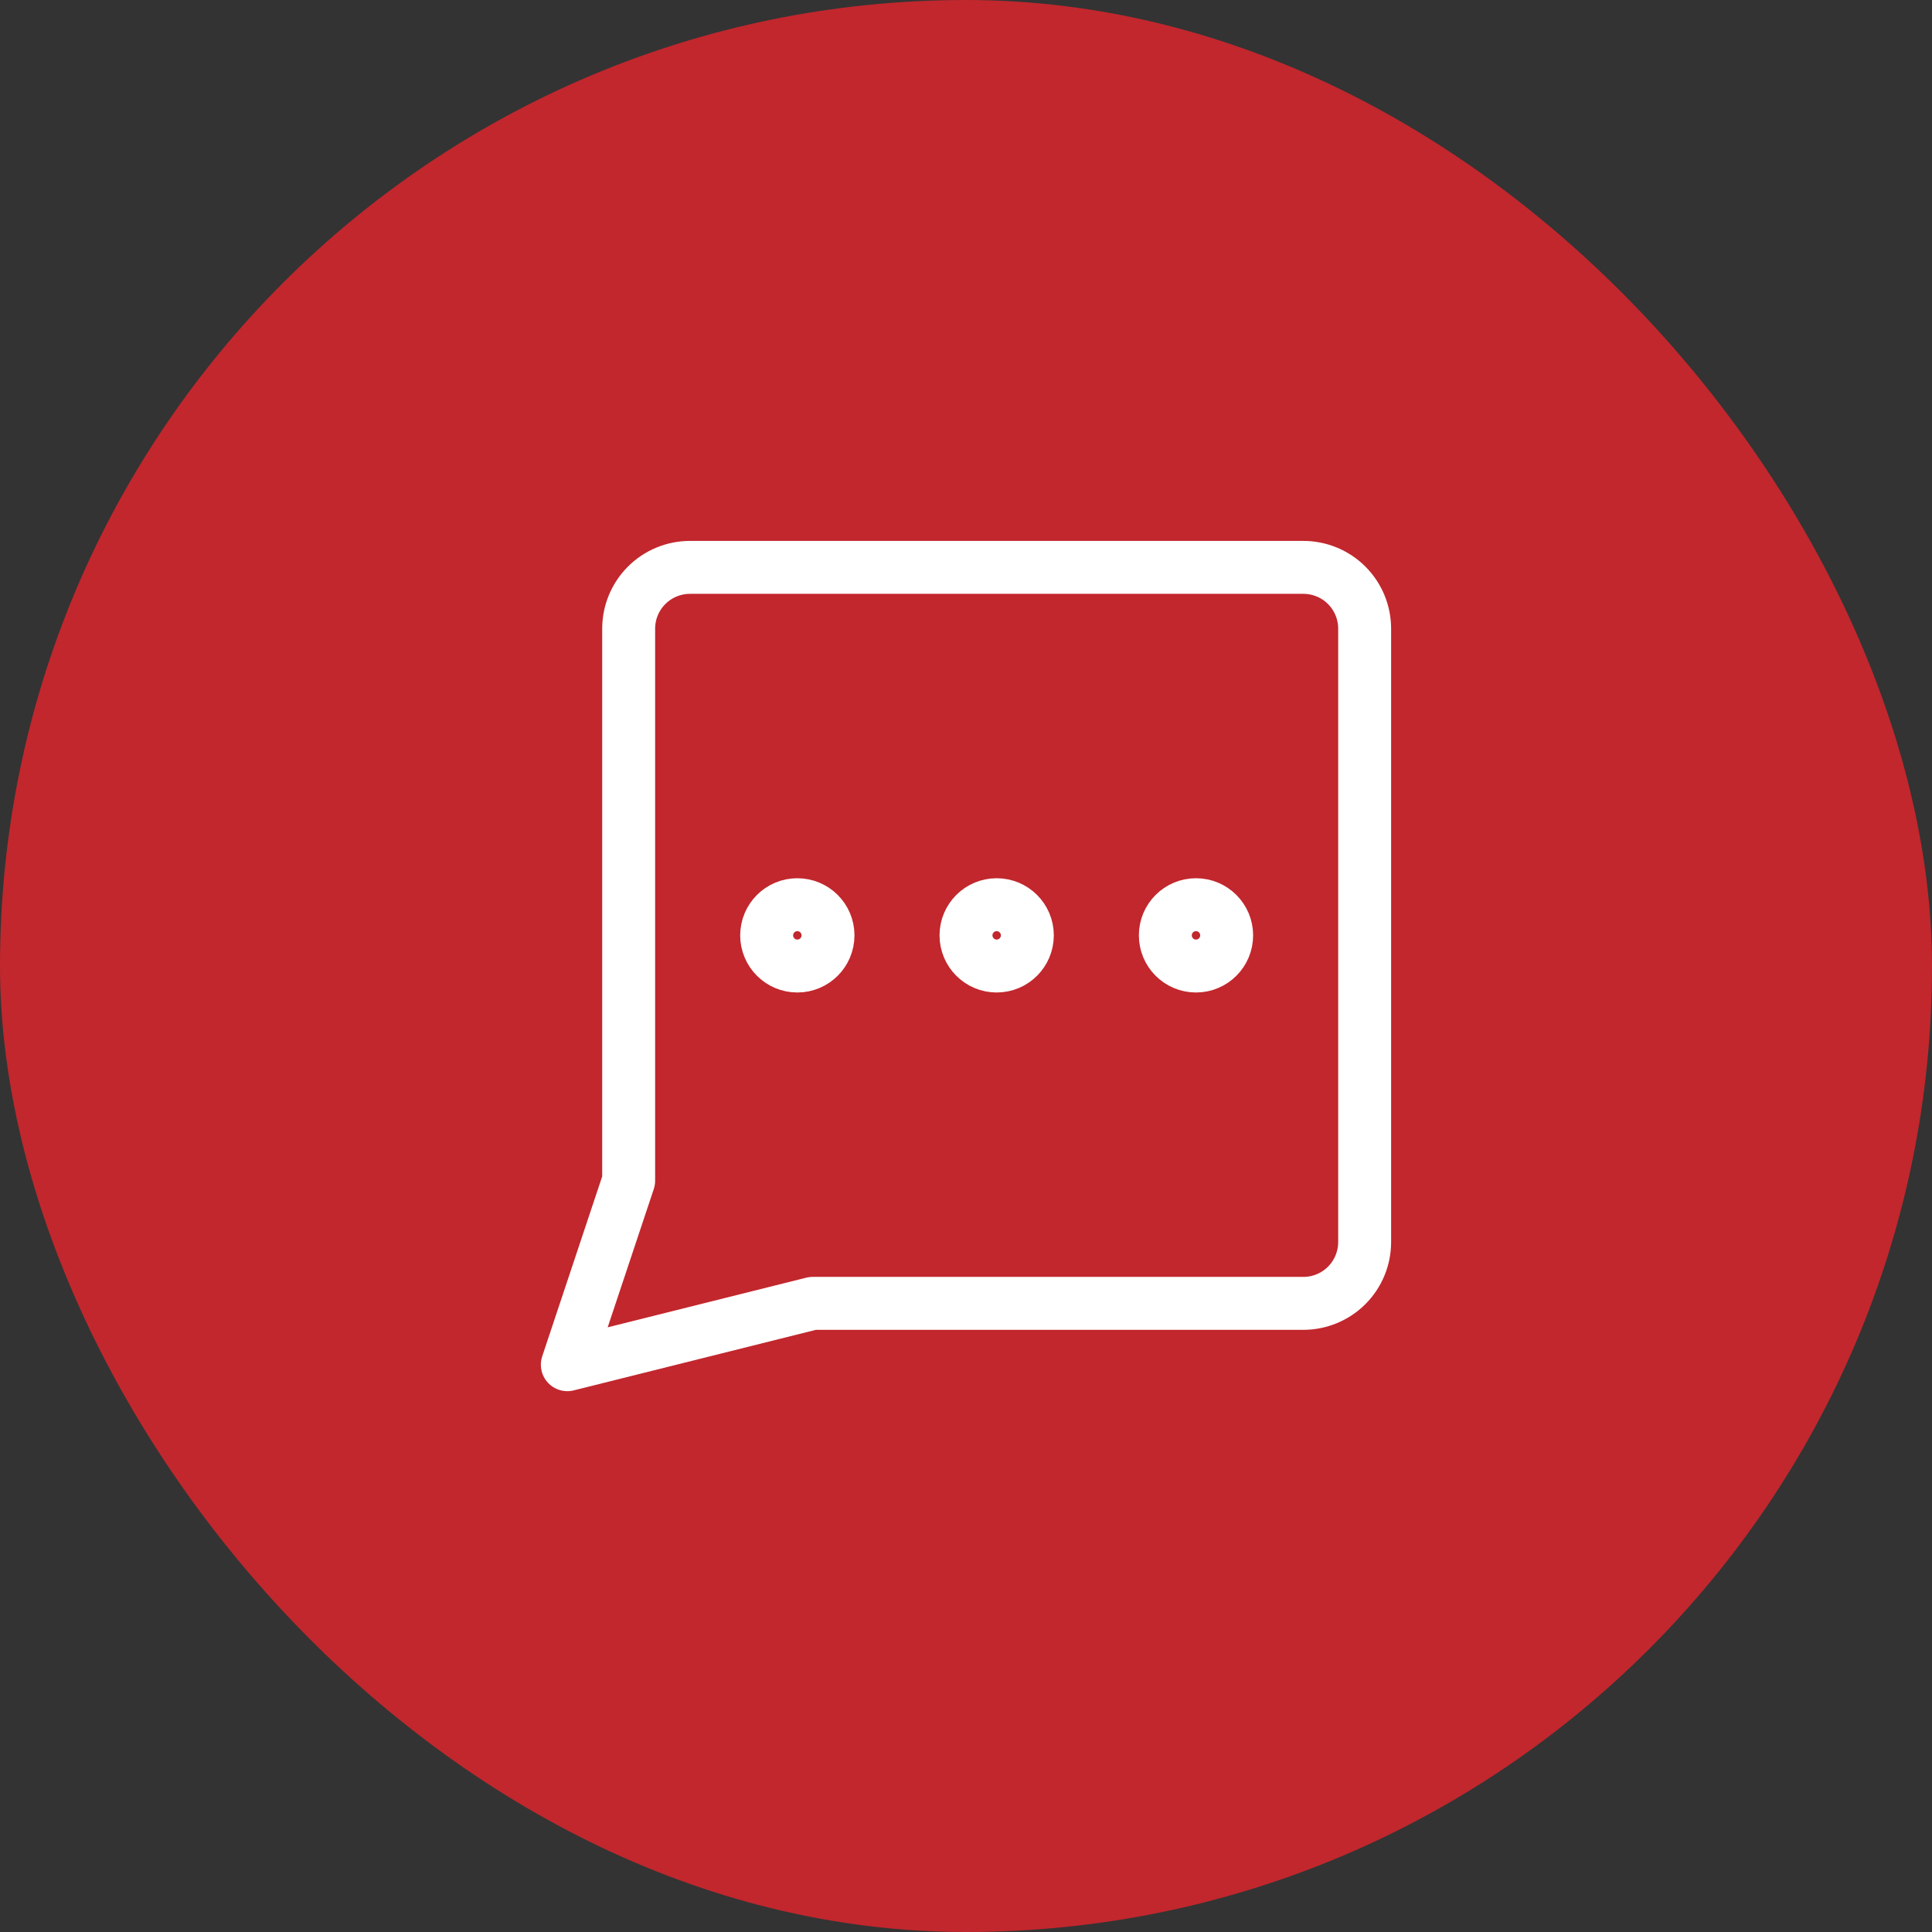 <?xml version="1.0" encoding="UTF-8"?> <svg xmlns="http://www.w3.org/2000/svg" width="73" height="73" viewBox="0 0 73 73" fill="none"><rect x="0" y="0" width="73" height="73" fill="#333333" stroke="none"/><rect width="73" height="73" rx="36.5" fill="#C1272D"></rect><g clip-path="url(#clip0_1151_1805)"><path d="M30.127 36.501C30.767 36.501 31.286 35.982 31.286 35.342C31.286 34.702 30.767 34.184 30.127 34.184C29.487 34.184 28.968 34.702 28.968 35.342C28.968 35.982 29.487 36.501 30.127 36.501Z" stroke="white" stroke-width="2" stroke-linecap="round" stroke-linejoin="round"></path><path d="M37.659 36.501C38.299 36.501 38.818 35.982 38.818 35.342C38.818 34.702 38.299 34.184 37.659 34.184C37.019 34.184 36.5 34.702 36.5 35.342C36.5 35.982 37.019 36.501 37.659 36.501Z" stroke="white" stroke-width="2" stroke-linecap="round" stroke-linejoin="round"></path><path d="M45.191 36.501C45.83 36.501 46.349 35.982 46.349 35.342C46.349 34.702 45.83 34.184 45.191 34.184C44.55 34.184 44.032 34.702 44.032 35.342C44.032 35.982 44.55 36.501 45.191 36.501Z" stroke="white" stroke-width="2" stroke-linecap="round" stroke-linejoin="round"></path><path d="M30.706 49.247L21.436 51.565L23.754 44.612V23.755C23.754 23.14 23.998 22.551 24.433 22.116C24.867 21.682 25.457 21.438 26.071 21.438H49.246C49.861 21.438 50.45 21.682 50.885 22.116C51.319 22.551 51.563 23.14 51.563 23.755V46.93C51.563 47.544 51.319 48.134 50.885 48.568C50.45 49.003 49.861 49.247 49.246 49.247H30.706Z" stroke="white" stroke-width="2" stroke-linecap="round" stroke-linejoin="round"></path></g><defs><clipPath id="clip0_1151_1805"><rect x="20.277" y="20.277" width="32.444" height="32.444" fill="white"></rect></clipPath></defs></svg> 